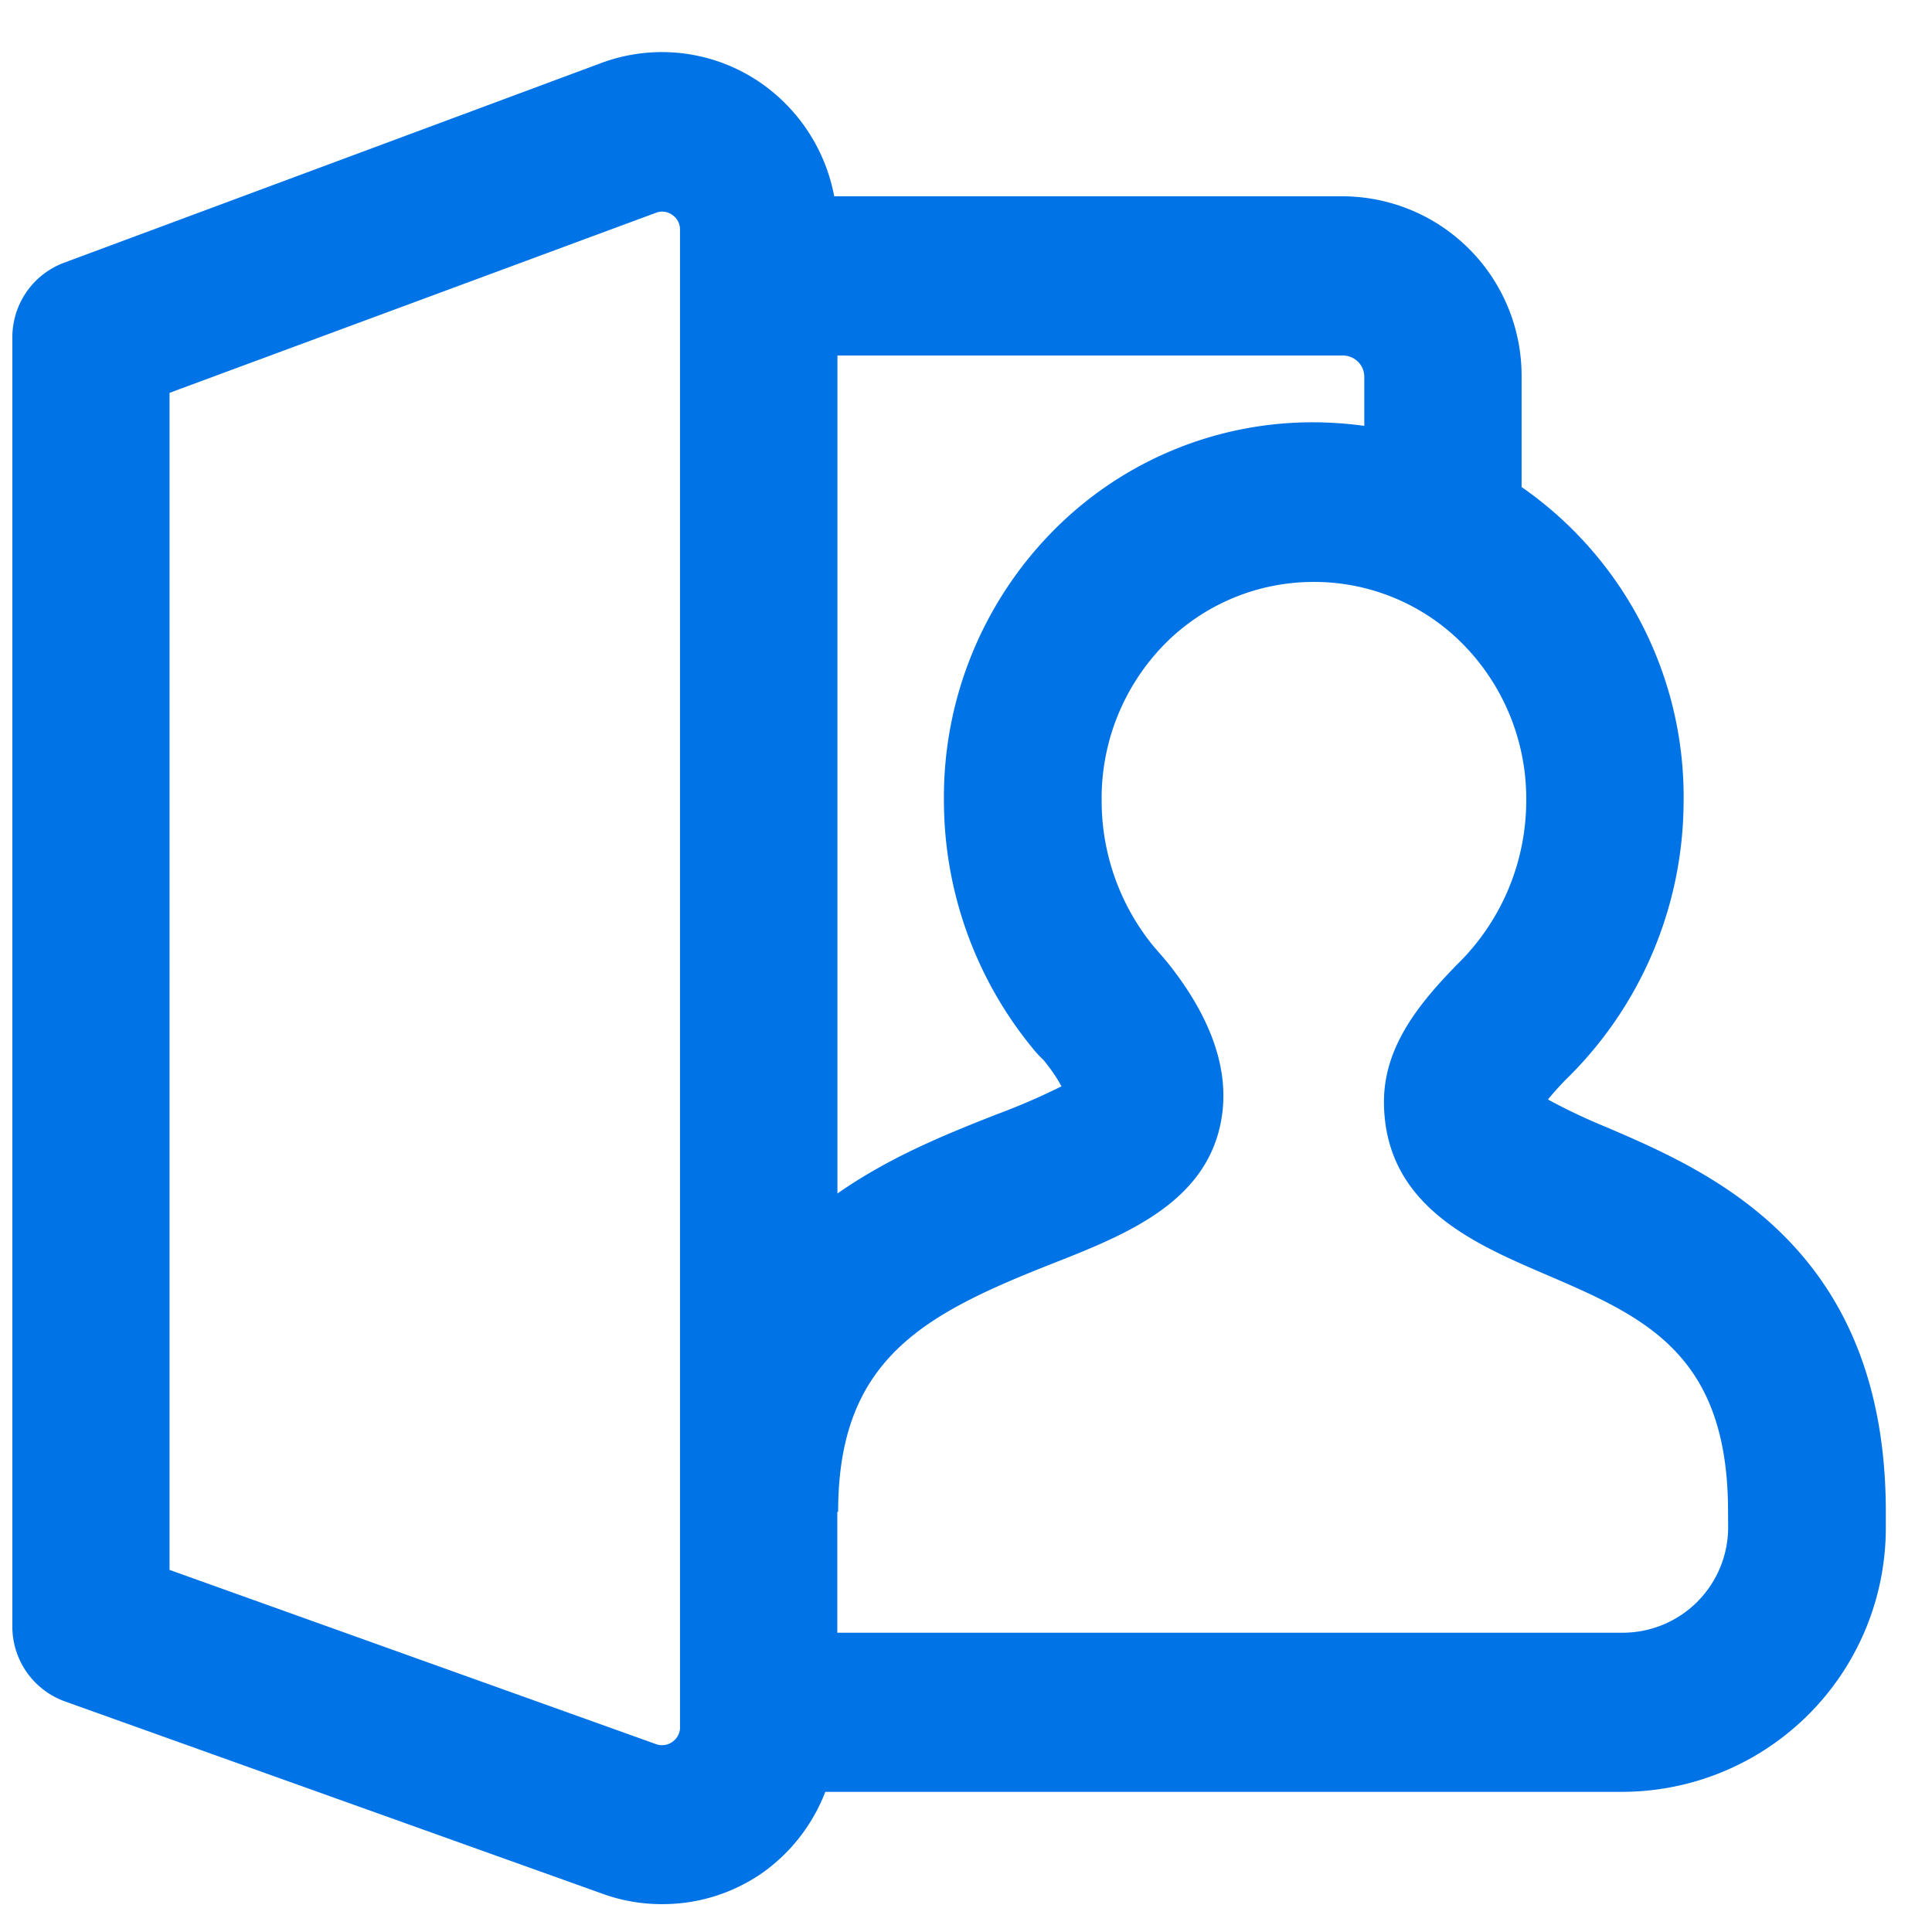 <svg width="33" height="33" fill="none" xmlns="http://www.w3.org/2000/svg"><path fill-rule="evenodd" clip-rule="evenodd" d="M26.44 18.78c.324.176.657.334.999.473 1.776.763 4.745 2.04 4.772 6.51v.307a4.509 4.509 0 01-4.48 4.536H14.097a3.033 3.033 0 01-1.058 1.372 2.98 2.98 0 01-1.735.546 2.947 2.947 0 01-.992-.17L1.105 29.06a1.358 1.358 0 01-.894-1.282V5.762c0-.567.35-1.074.88-1.273l9.188-3.416a2.97 2.97 0 012.745.364 3.04 3.04 0 011.225 1.916h8.697a3.065 3.065 0 013.044 3.08v1.886a6.445 6.445 0 012.767 5.407 6.656 6.656 0 01-2.03 4.732c-.132.14-.223.242-.286.322zM23.303 7.274v-.841a.364.364 0 00-.355-.36h-8.644v14.313c.912-.638 1.9-1.028 2.684-1.338l.015-.006c.385-.142.761-.304 1.128-.487-.07-.128-.15-.25-.24-.364l-.021-.027a.532.532 0 00-.07-.08 2.326 2.326 0 01-.164-.182l-.015-.018a6.676 6.676 0 01-1.498-4.223 6.469 6.469 0 011.873-4.601 6.223 6.223 0 014.441-1.847h.05c.273.004.545.024.816.061zM11.616 29.497a.303.303 0 01-.13.254.298.298 0 01-.28.04l-8.31-2.976V6.71l8.307-3.075a.293.293 0 01.282.037.298.298 0 01.13.254v25.572zM29 27.35a1.8 1.8 0 00.518-1.28l-.002-.296c-.014-2.674-1.458-3.294-3.13-4.012-1.218-.524-2.733-1.175-2.747-2.927-.006-.924.562-1.646 1.178-2.287l.047-.05a3.912 3.912 0 001.205-2.795 3.761 3.761 0 00-1.054-2.673 3.567 3.567 0 00-2.545-1.09h-.027a3.574 3.574 0 00-2.546 1.058 3.754 3.754 0 00-1.08 2.67 3.923 3.923 0 00.882 2.49l.093.108c.075.084.145.167.213.255.665.858.96 1.681.878 2.447-.168 1.538-1.624 2.11-2.909 2.616-2.203.869-3.658 1.632-3.658 4.24h-.014v2.064H27.73a1.804 1.804 0 001.271-.538z" fill="#0073E6"/></svg>